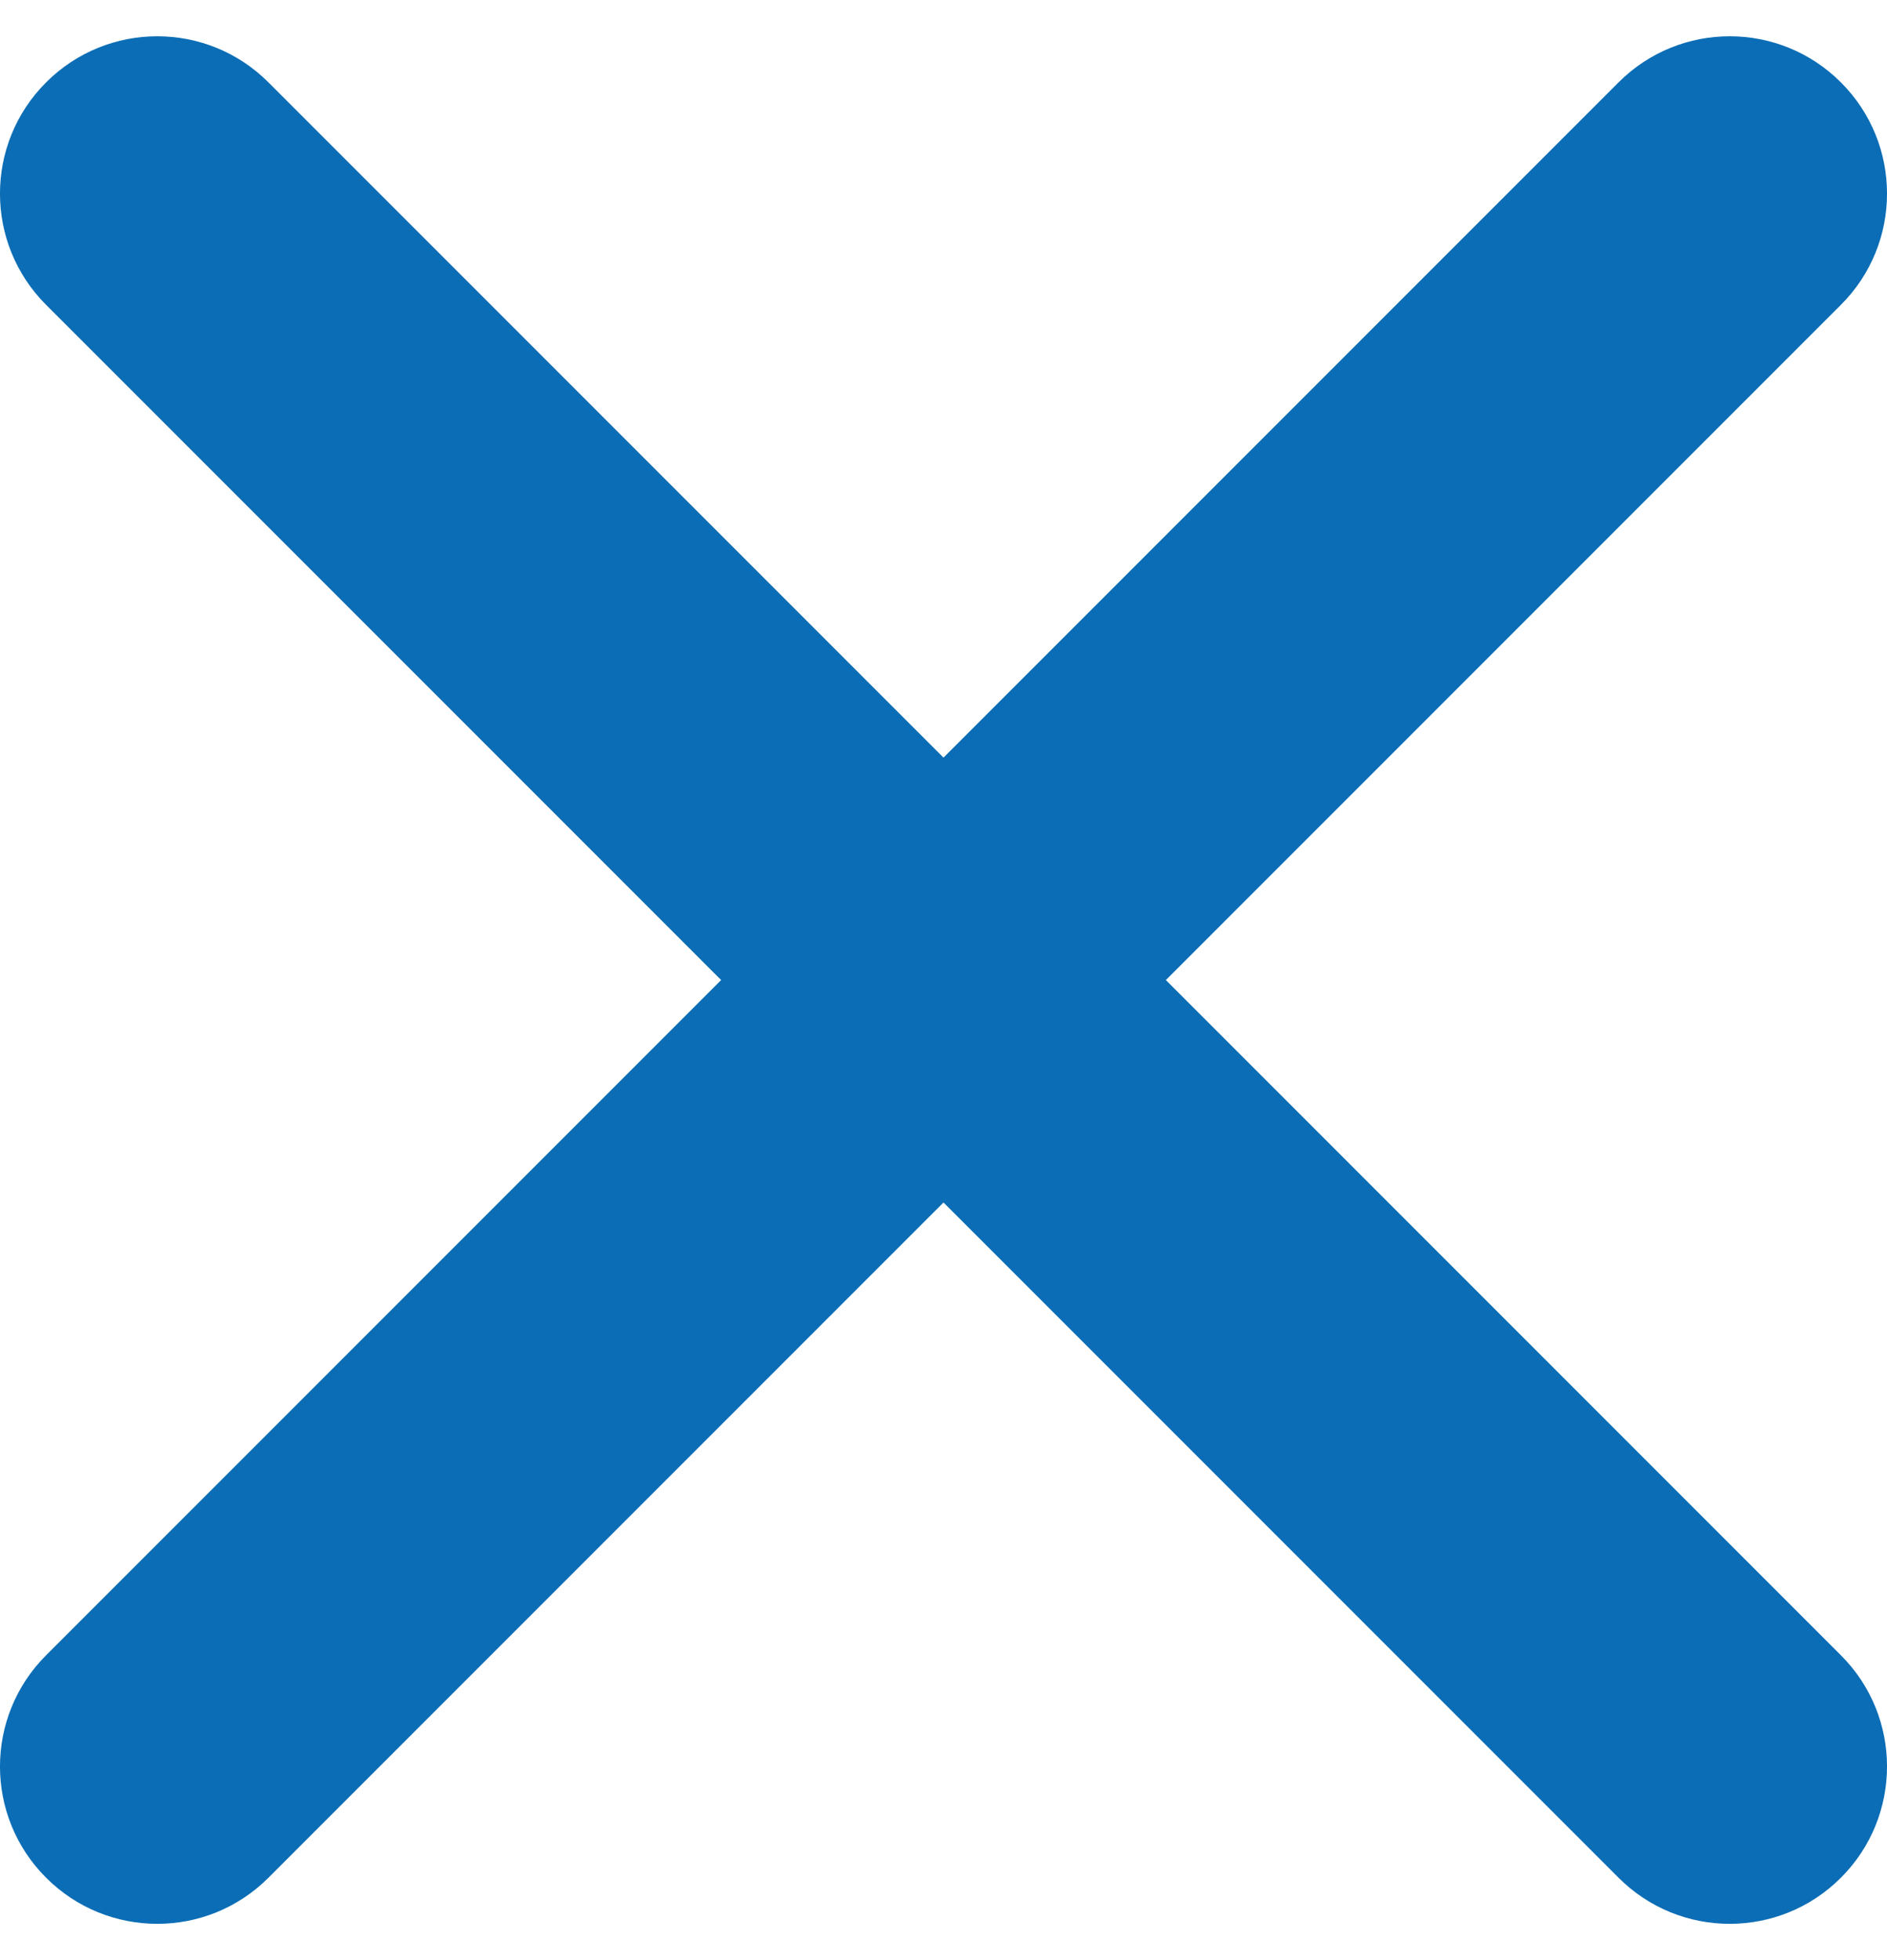 <svg width="26" height="27" viewBox="0 0 26 27" fill="none" xmlns="http://www.w3.org/2000/svg">
<path fill-rule="evenodd" clip-rule="evenodd" d="M0.635 1.135C1.481 0.288 2.853 0.288 3.699 1.135L13 10.436L22.301 1.135C23.147 0.288 24.519 0.288 25.365 1.135C26.212 1.981 26.212 3.353 25.365 4.199L16.064 13.5L25.365 22.801C26.212 23.647 26.212 25.019 25.365 25.865C24.519 26.712 23.147 26.712 22.301 25.865L13 16.564L3.699 25.865C2.853 26.712 1.481 26.712 0.635 25.865C-0.212 25.019 -0.212 23.647 0.635 22.801L9.936 13.5L0.635 4.199C-0.212 3.353 -0.212 1.981 0.635 1.135Z" fill="#0B6DB5"/>
</svg>
